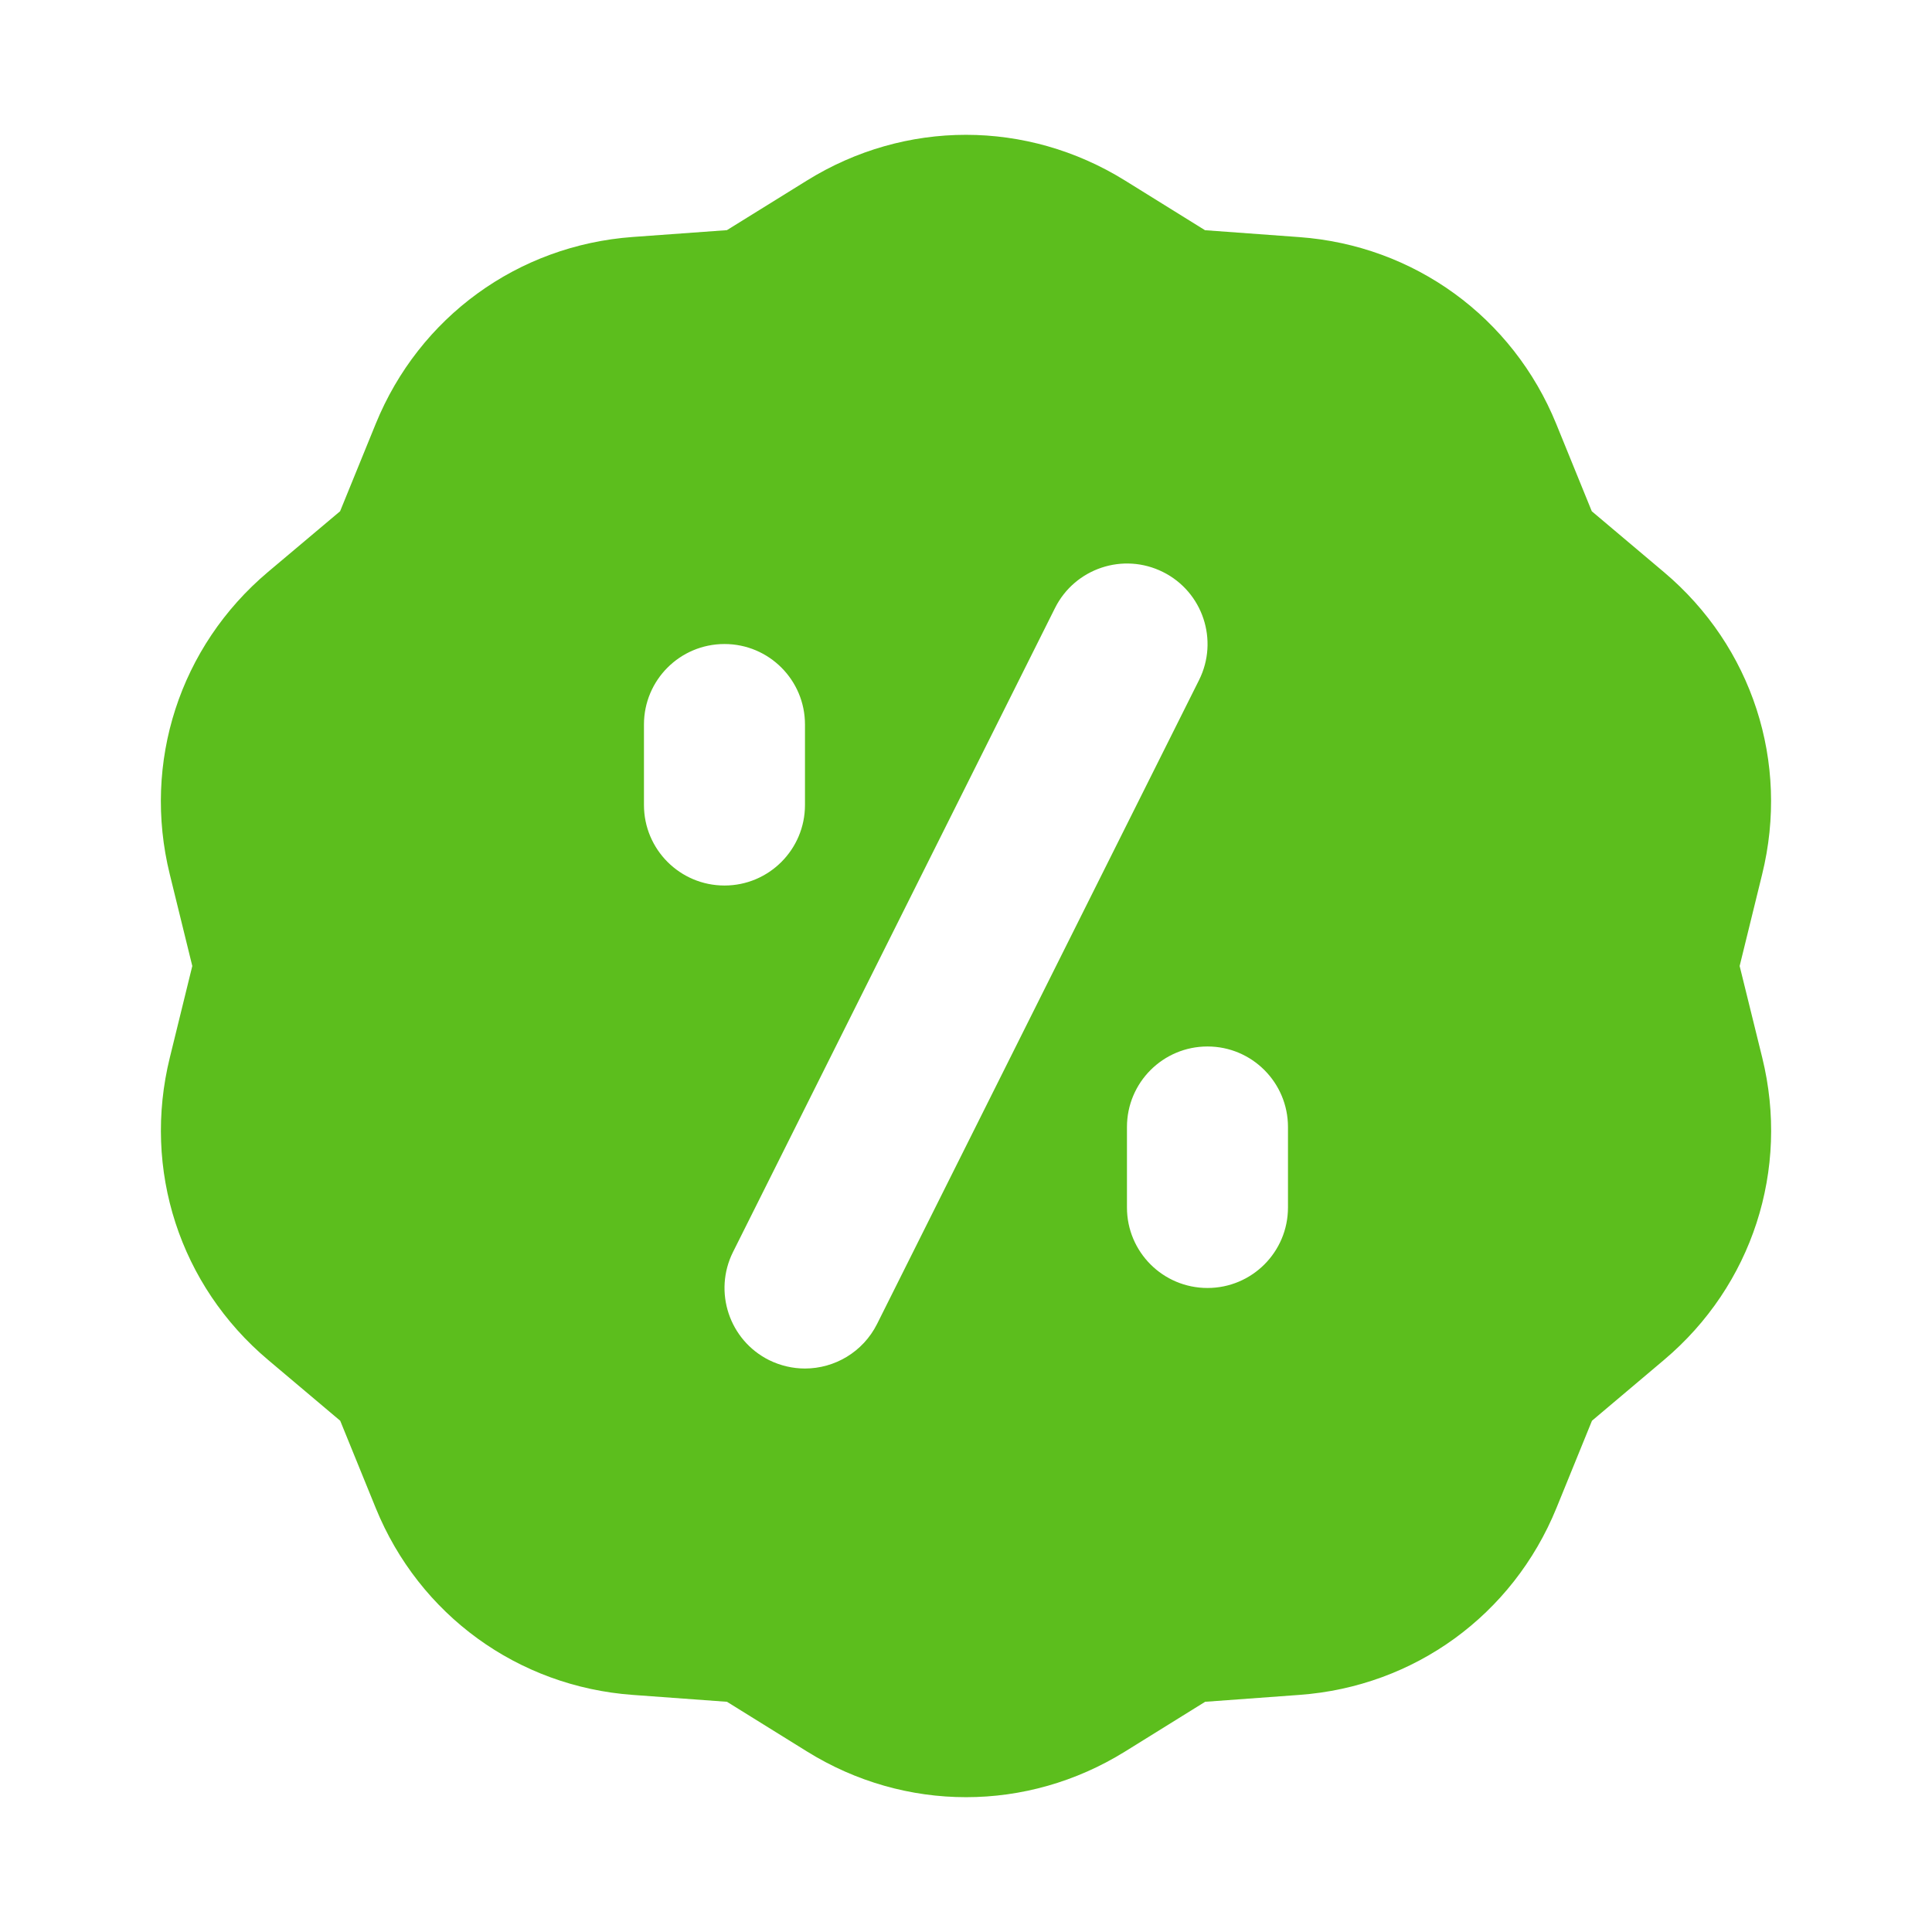 <svg width="32" height="32" viewBox="0 0 32 32" fill="none" xmlns="http://www.w3.org/2000/svg">
<path d="M29.188 17.517L28.814 16L29.186 14.484C29.645 12.628 29.023 10.709 27.56 9.476L26.365 8.468L25.776 7.021C25.055 5.252 23.422 4.065 21.518 3.927L19.959 3.813L18.632 2.989C17.006 1.981 14.992 1.981 13.367 2.989L12.04 3.812L10.481 3.925C8.575 4.064 6.944 5.251 6.223 7.02L5.633 8.468L4.437 9.475C2.976 10.708 2.355 12.628 2.812 14.481L3.185 16L2.813 17.516C2.355 19.372 2.977 21.291 4.44 22.524L5.635 23.532L6.224 24.979C6.945 26.748 8.577 27.935 10.481 28.073L12.041 28.187L13.368 29.011C14.18 29.515 15.091 29.767 16.001 29.767C16.912 29.767 17.821 29.515 18.634 29.011L19.961 28.187L21.52 28.073C23.427 27.935 25.057 26.748 25.779 24.979L26.368 23.532L27.562 22.524C29.024 21.291 29.645 19.372 29.188 17.517ZM10.666 13.333V12C10.666 11.264 11.262 10.667 12 10.667C12.737 10.667 13.333 11.264 13.333 12V13.333C13.333 14.069 12.737 14.667 12 14.667C11.262 14.667 10.666 14.069 10.666 13.333ZM14.527 21.929C14.292 22.397 13.821 22.667 13.332 22.667C13.132 22.667 12.928 22.621 12.737 22.527C12.079 22.197 11.812 21.396 12.141 20.737L17.474 10.071C17.804 9.412 18.605 9.145 19.264 9.475C19.922 9.804 20.189 10.605 19.86 11.264L14.527 21.929ZM21.333 20C21.333 20.736 20.737 21.333 20 21.333C19.262 21.333 18.666 20.736 18.666 20V18.667C18.666 17.931 19.262 17.333 20 17.333C20.737 17.333 21.333 17.931 21.333 18.667V20Z" fill="#5CBE1D"/>
</svg>
